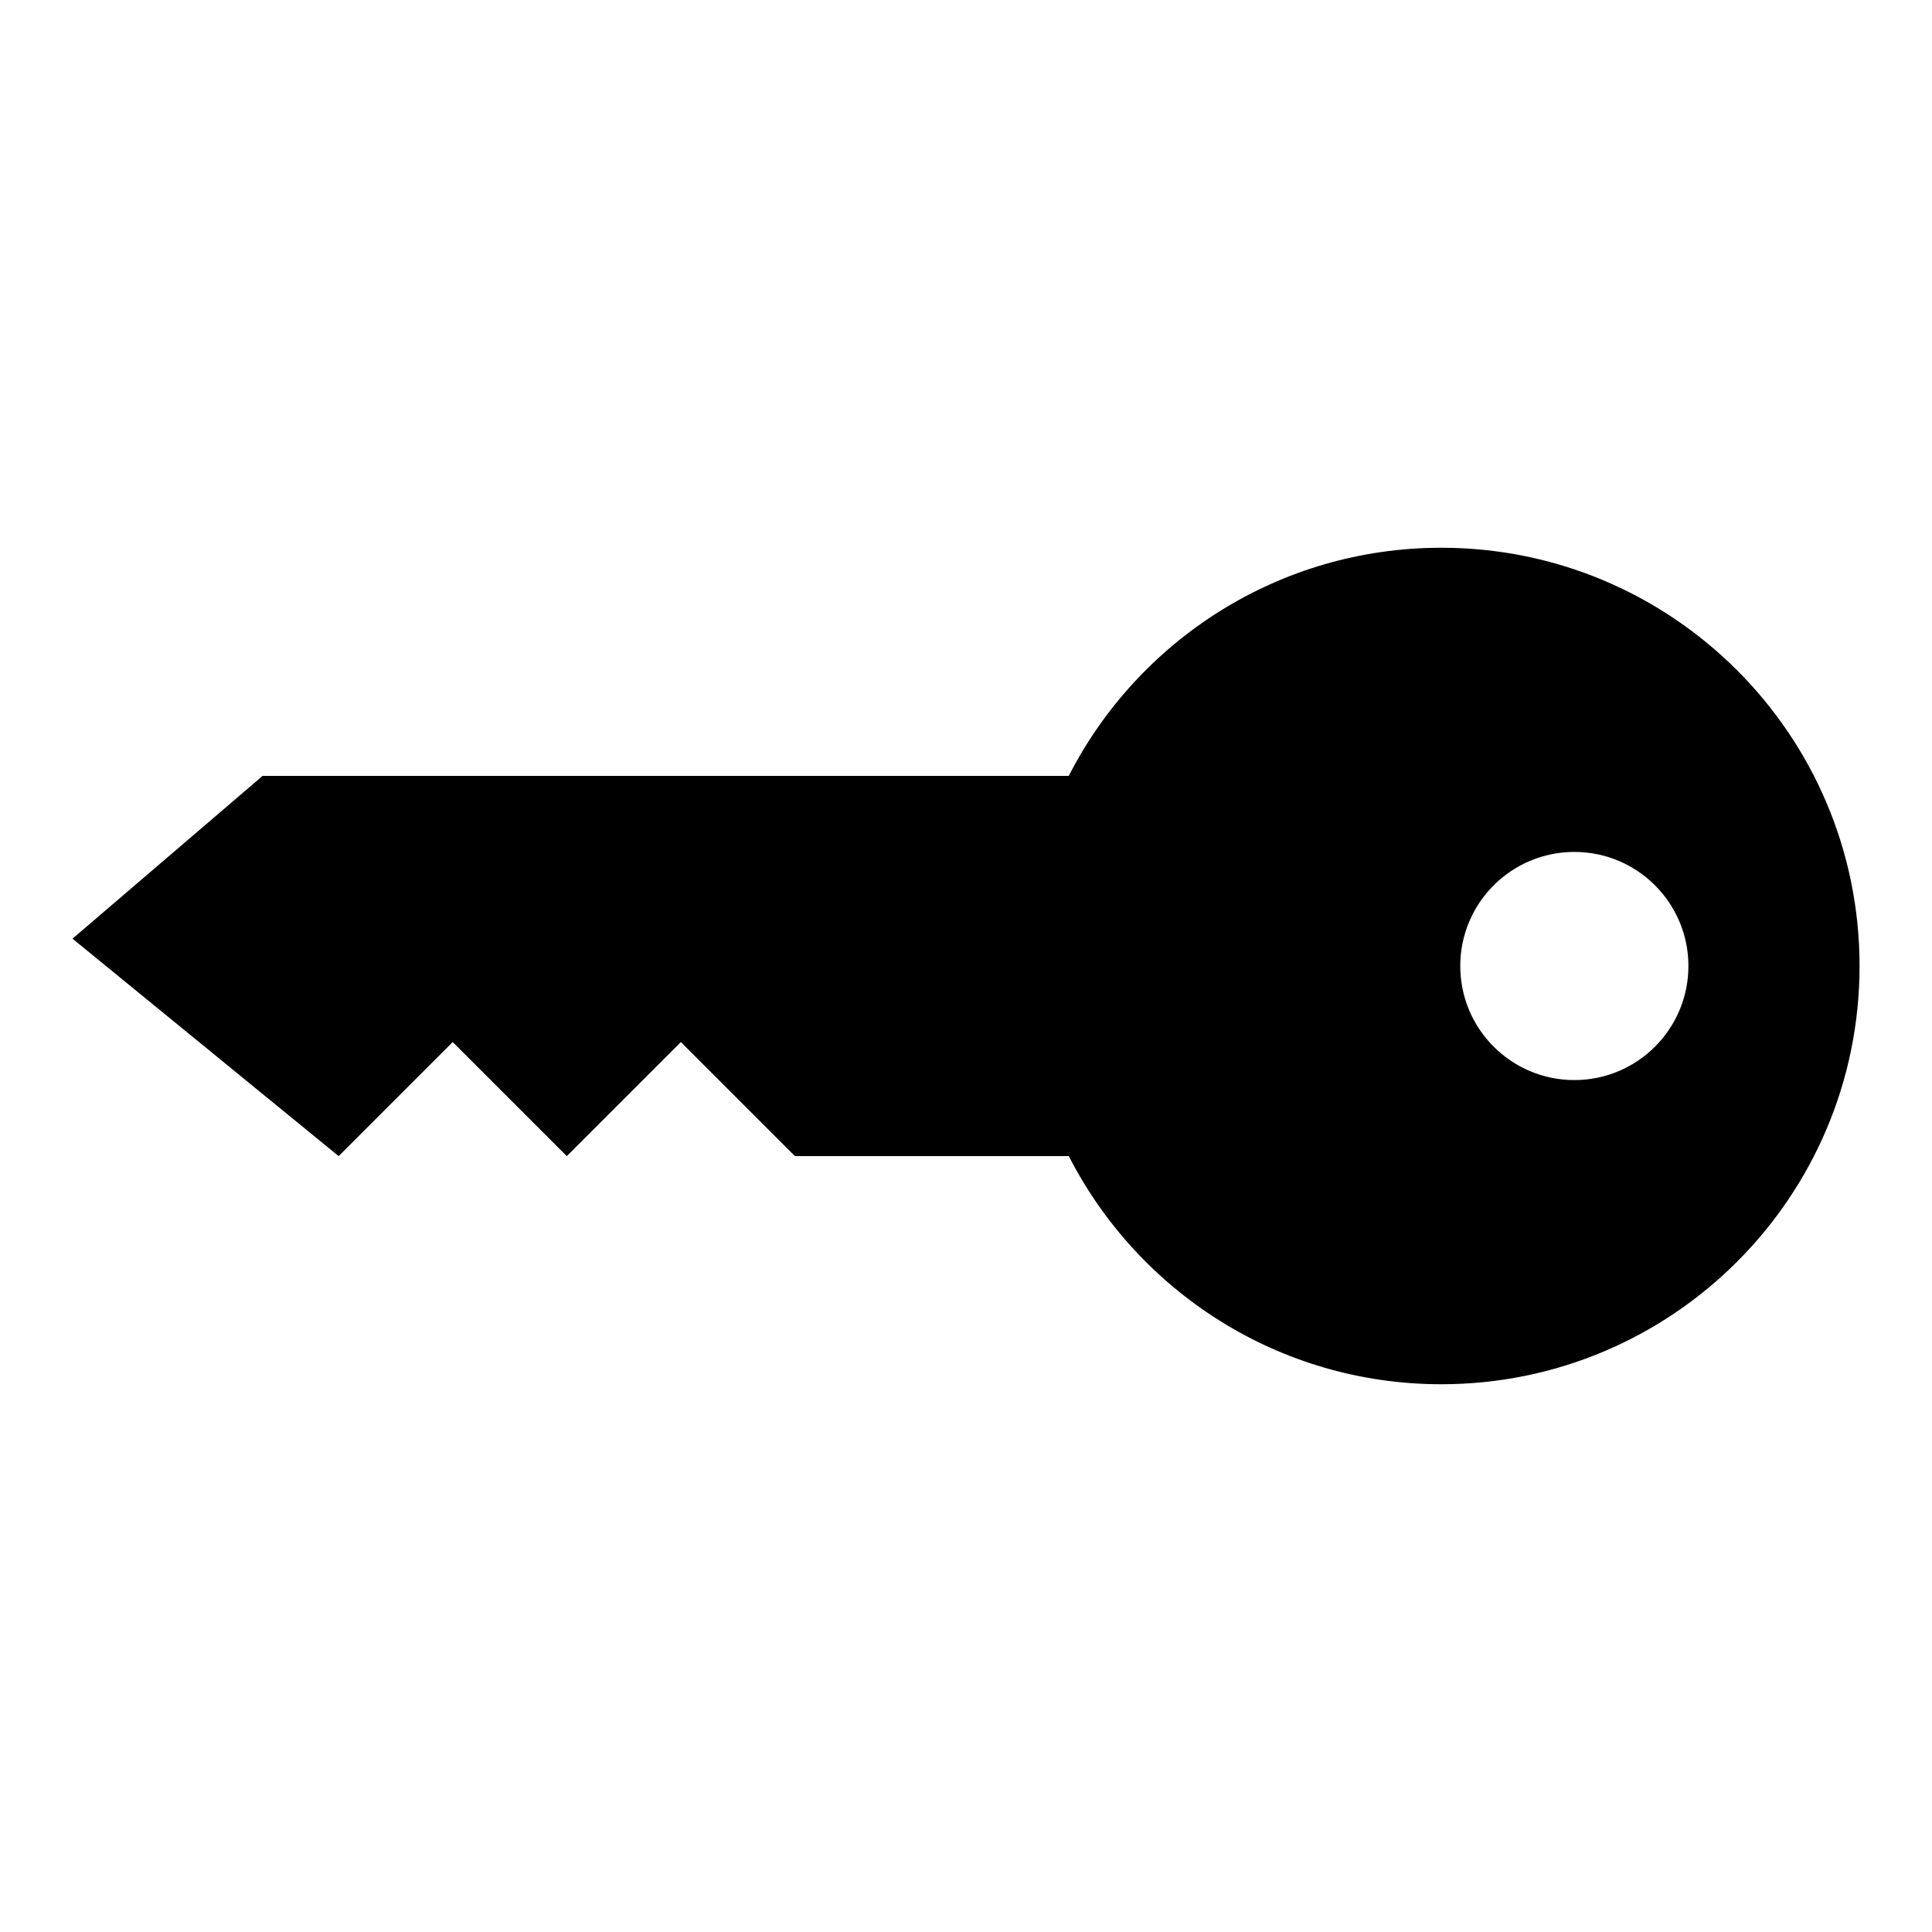 <?xml version="1.0" encoding="UTF-8"?>
<!-- Uploaded to: SVG Repo, www.svgrepo.com, Generator: SVG Repo Mixer Tools -->
<svg fill="#000000" width="800px" height="800px" version="1.1" viewBox="144 144 512 512" xmlns="http://www.w3.org/2000/svg">
 <path d="m525.95 289.16c-43.066 0-80.367 24.578-98.715 60.457h-213.64l-50.383 43.141 70.535 57.625 30.23-30.23 30.23 30.23 30.23-30.23 30.23 30.23h72.578c18.352 35.879 55.648 60.457 98.715 60.457 61.215 0 110.84-49.625 110.84-110.84s-49.625-110.84-110.84-110.84zm35.266 80.609c16.695 0 30.23 13.535 30.23 30.23s-13.535 30.23-30.23 30.23c-16.695 0-30.23-13.535-30.23-30.23s13.535-30.23 30.23-30.23z"/>
</svg>